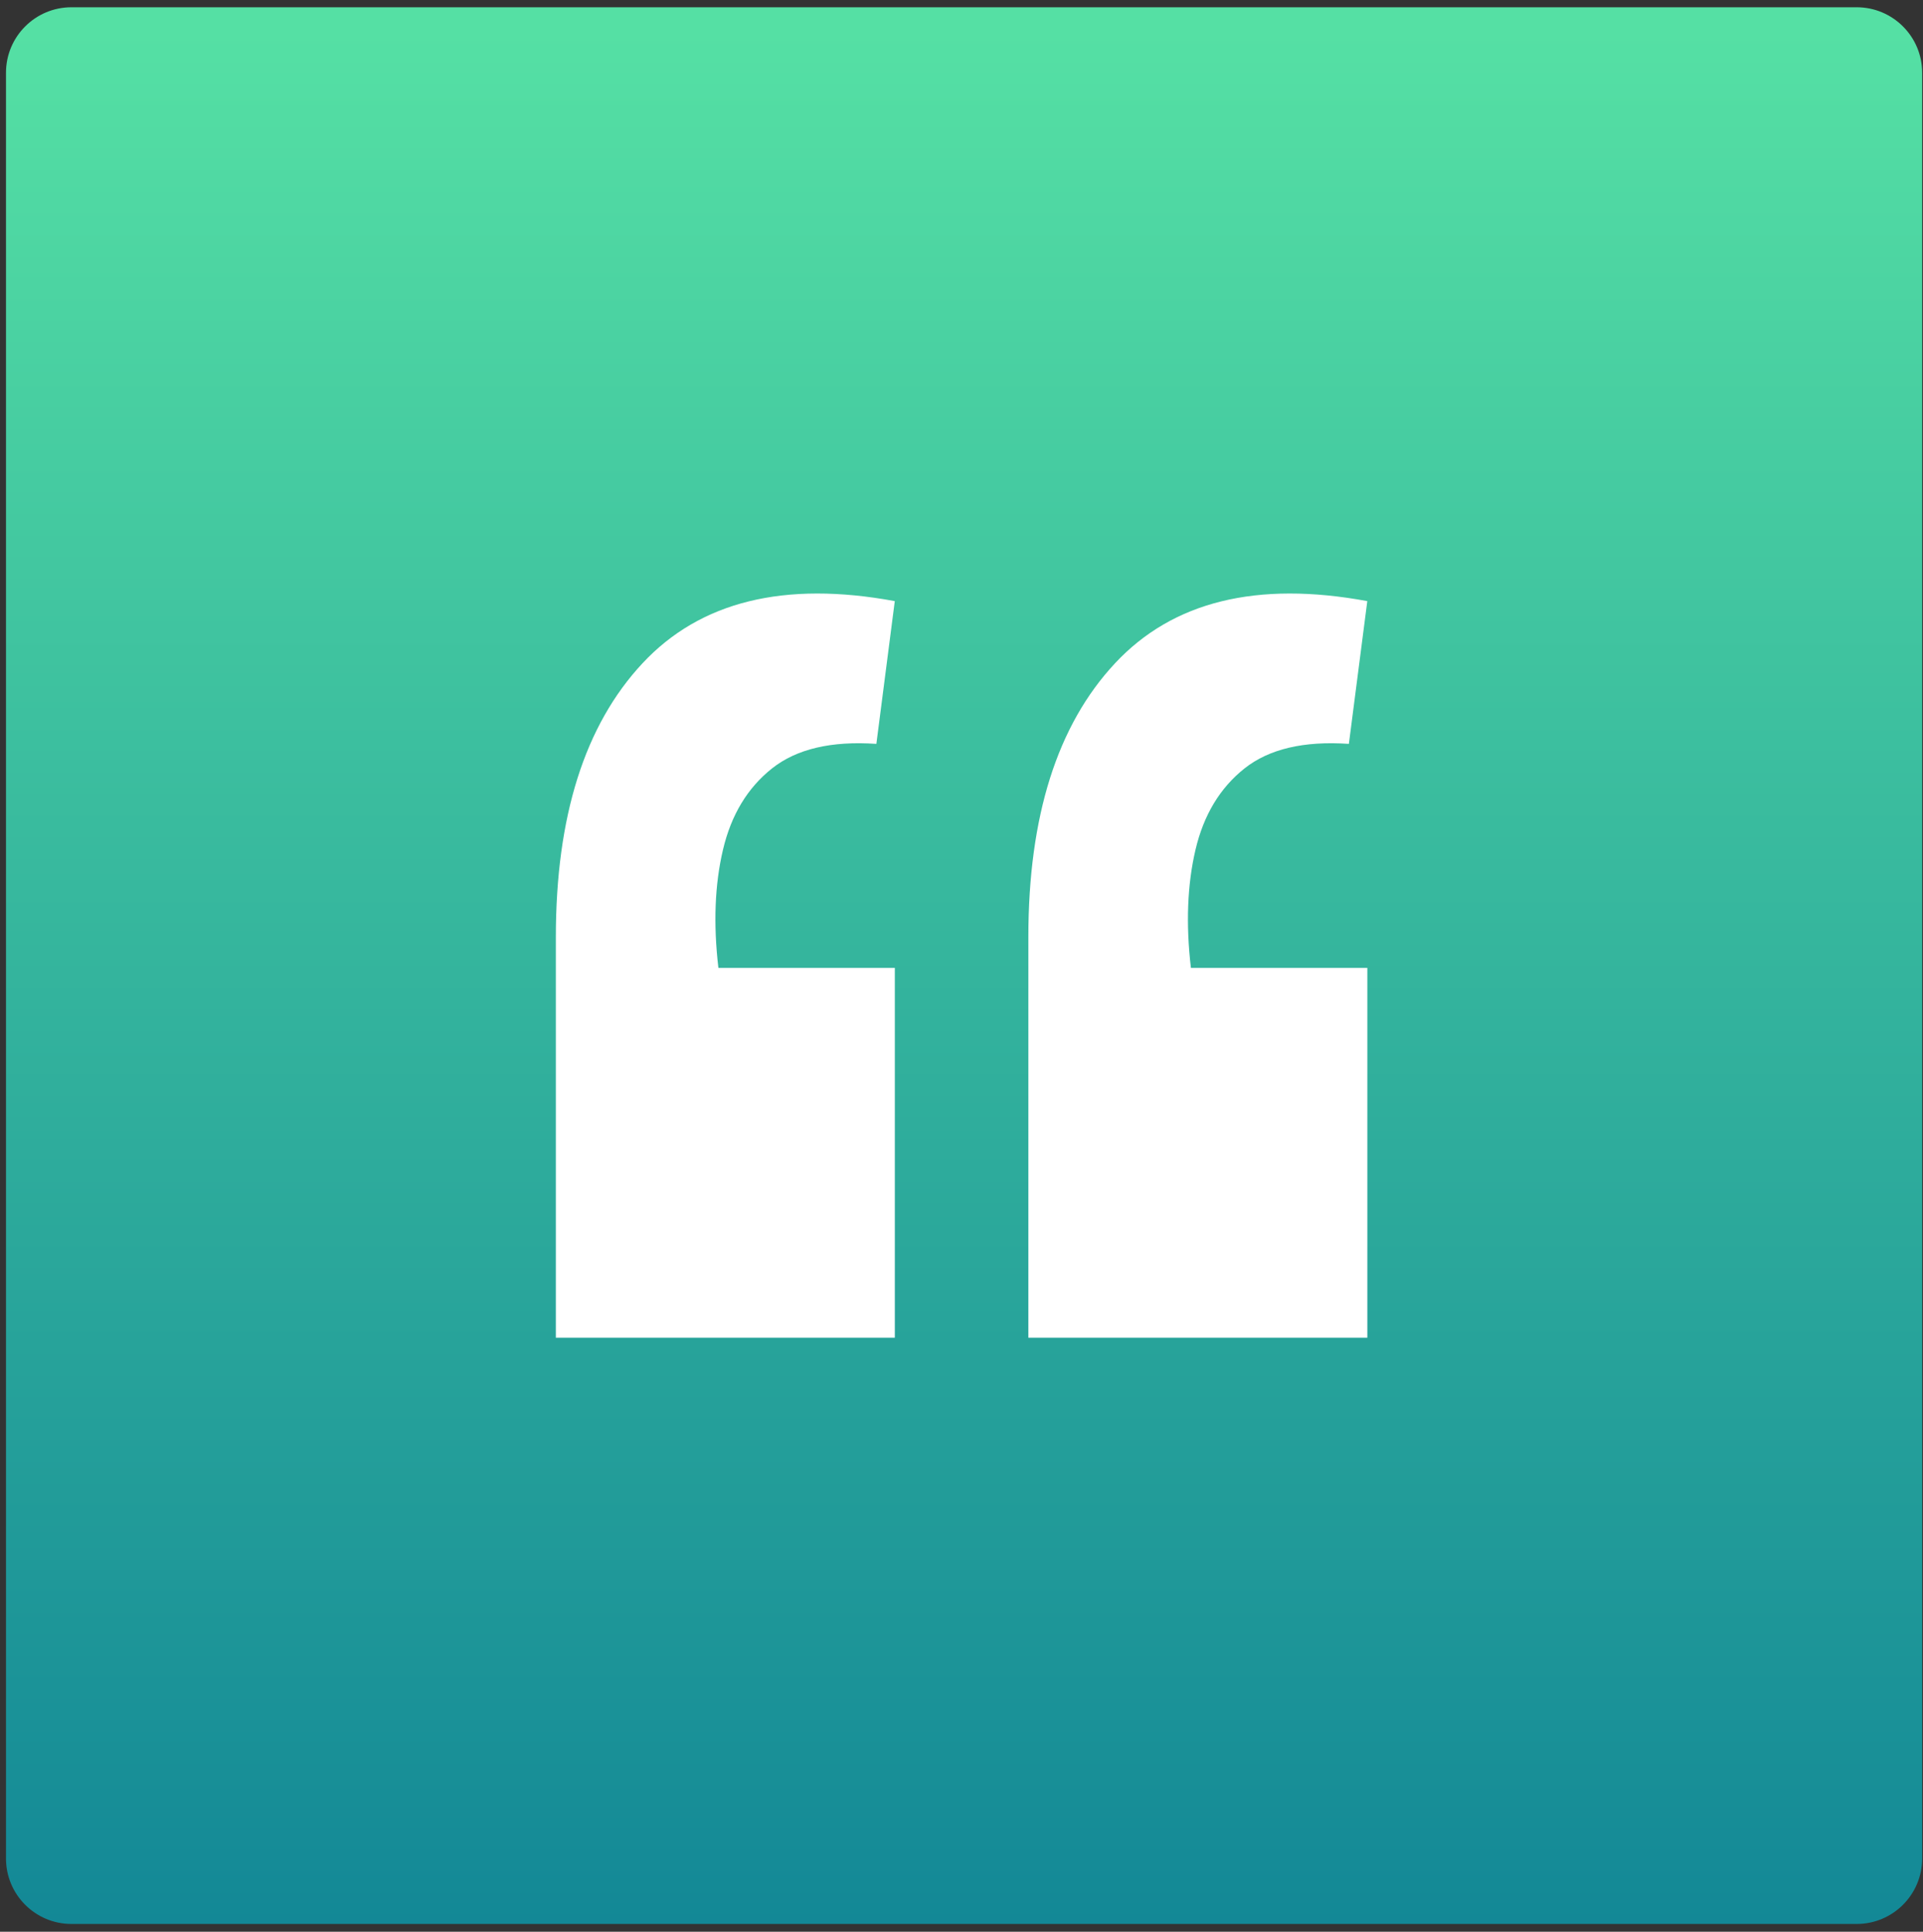 <svg xmlns="http://www.w3.org/2000/svg" width="235" height="236" viewBox="0 0 235 236" fill="none"><rect x="0" y="0" width="235" height="236" fill="#333333" stroke="none"/><path d="M0.732 8.888C0.732 4.469 4.314 0.888 8.732 0.888H226.897C231.315 0.888 234.897 4.469 234.897 8.888V227.052C234.897 231.471 231.315 235.052 226.897 235.052H8.732C4.314 235.052 0.732 231.471 0.732 227.052V8.888Z" fill="url(#paint0_linear_3247_114)"></path><path d="M109.347 73.441L107.097 90.879C101.592 90.503 97.345 91.501 94.35 93.874C91.348 96.254 89.351 99.564 88.353 103.811C87.348 108.057 87.163 112.871 87.792 118.246H109.353V163.427H67.927V114.499C67.927 99.755 71.455 88.595 78.519 81.032C85.576 73.469 95.861 70.945 109.36 73.441M167.09 73.441L164.84 90.879C159.342 90.503 155.088 91.501 152.093 93.874C149.091 96.254 147.094 99.564 146.096 103.811C145.097 108.057 144.906 112.871 145.535 118.246H167.096V163.427H125.67V114.499C125.67 99.755 129.198 88.595 136.262 81.032C143.319 73.469 153.604 70.945 167.103 73.441" fill="white"></path><defs><linearGradient id="paint0_linear_3247_114" x1="139.65" y1="237.808" x2="139.65" y2="3.643" gradientUnits="userSpaceOnUse"><stop stop-color="#128796"></stop><stop offset="1" stop-color="#55E0A4"></stop></linearGradient></defs></svg>